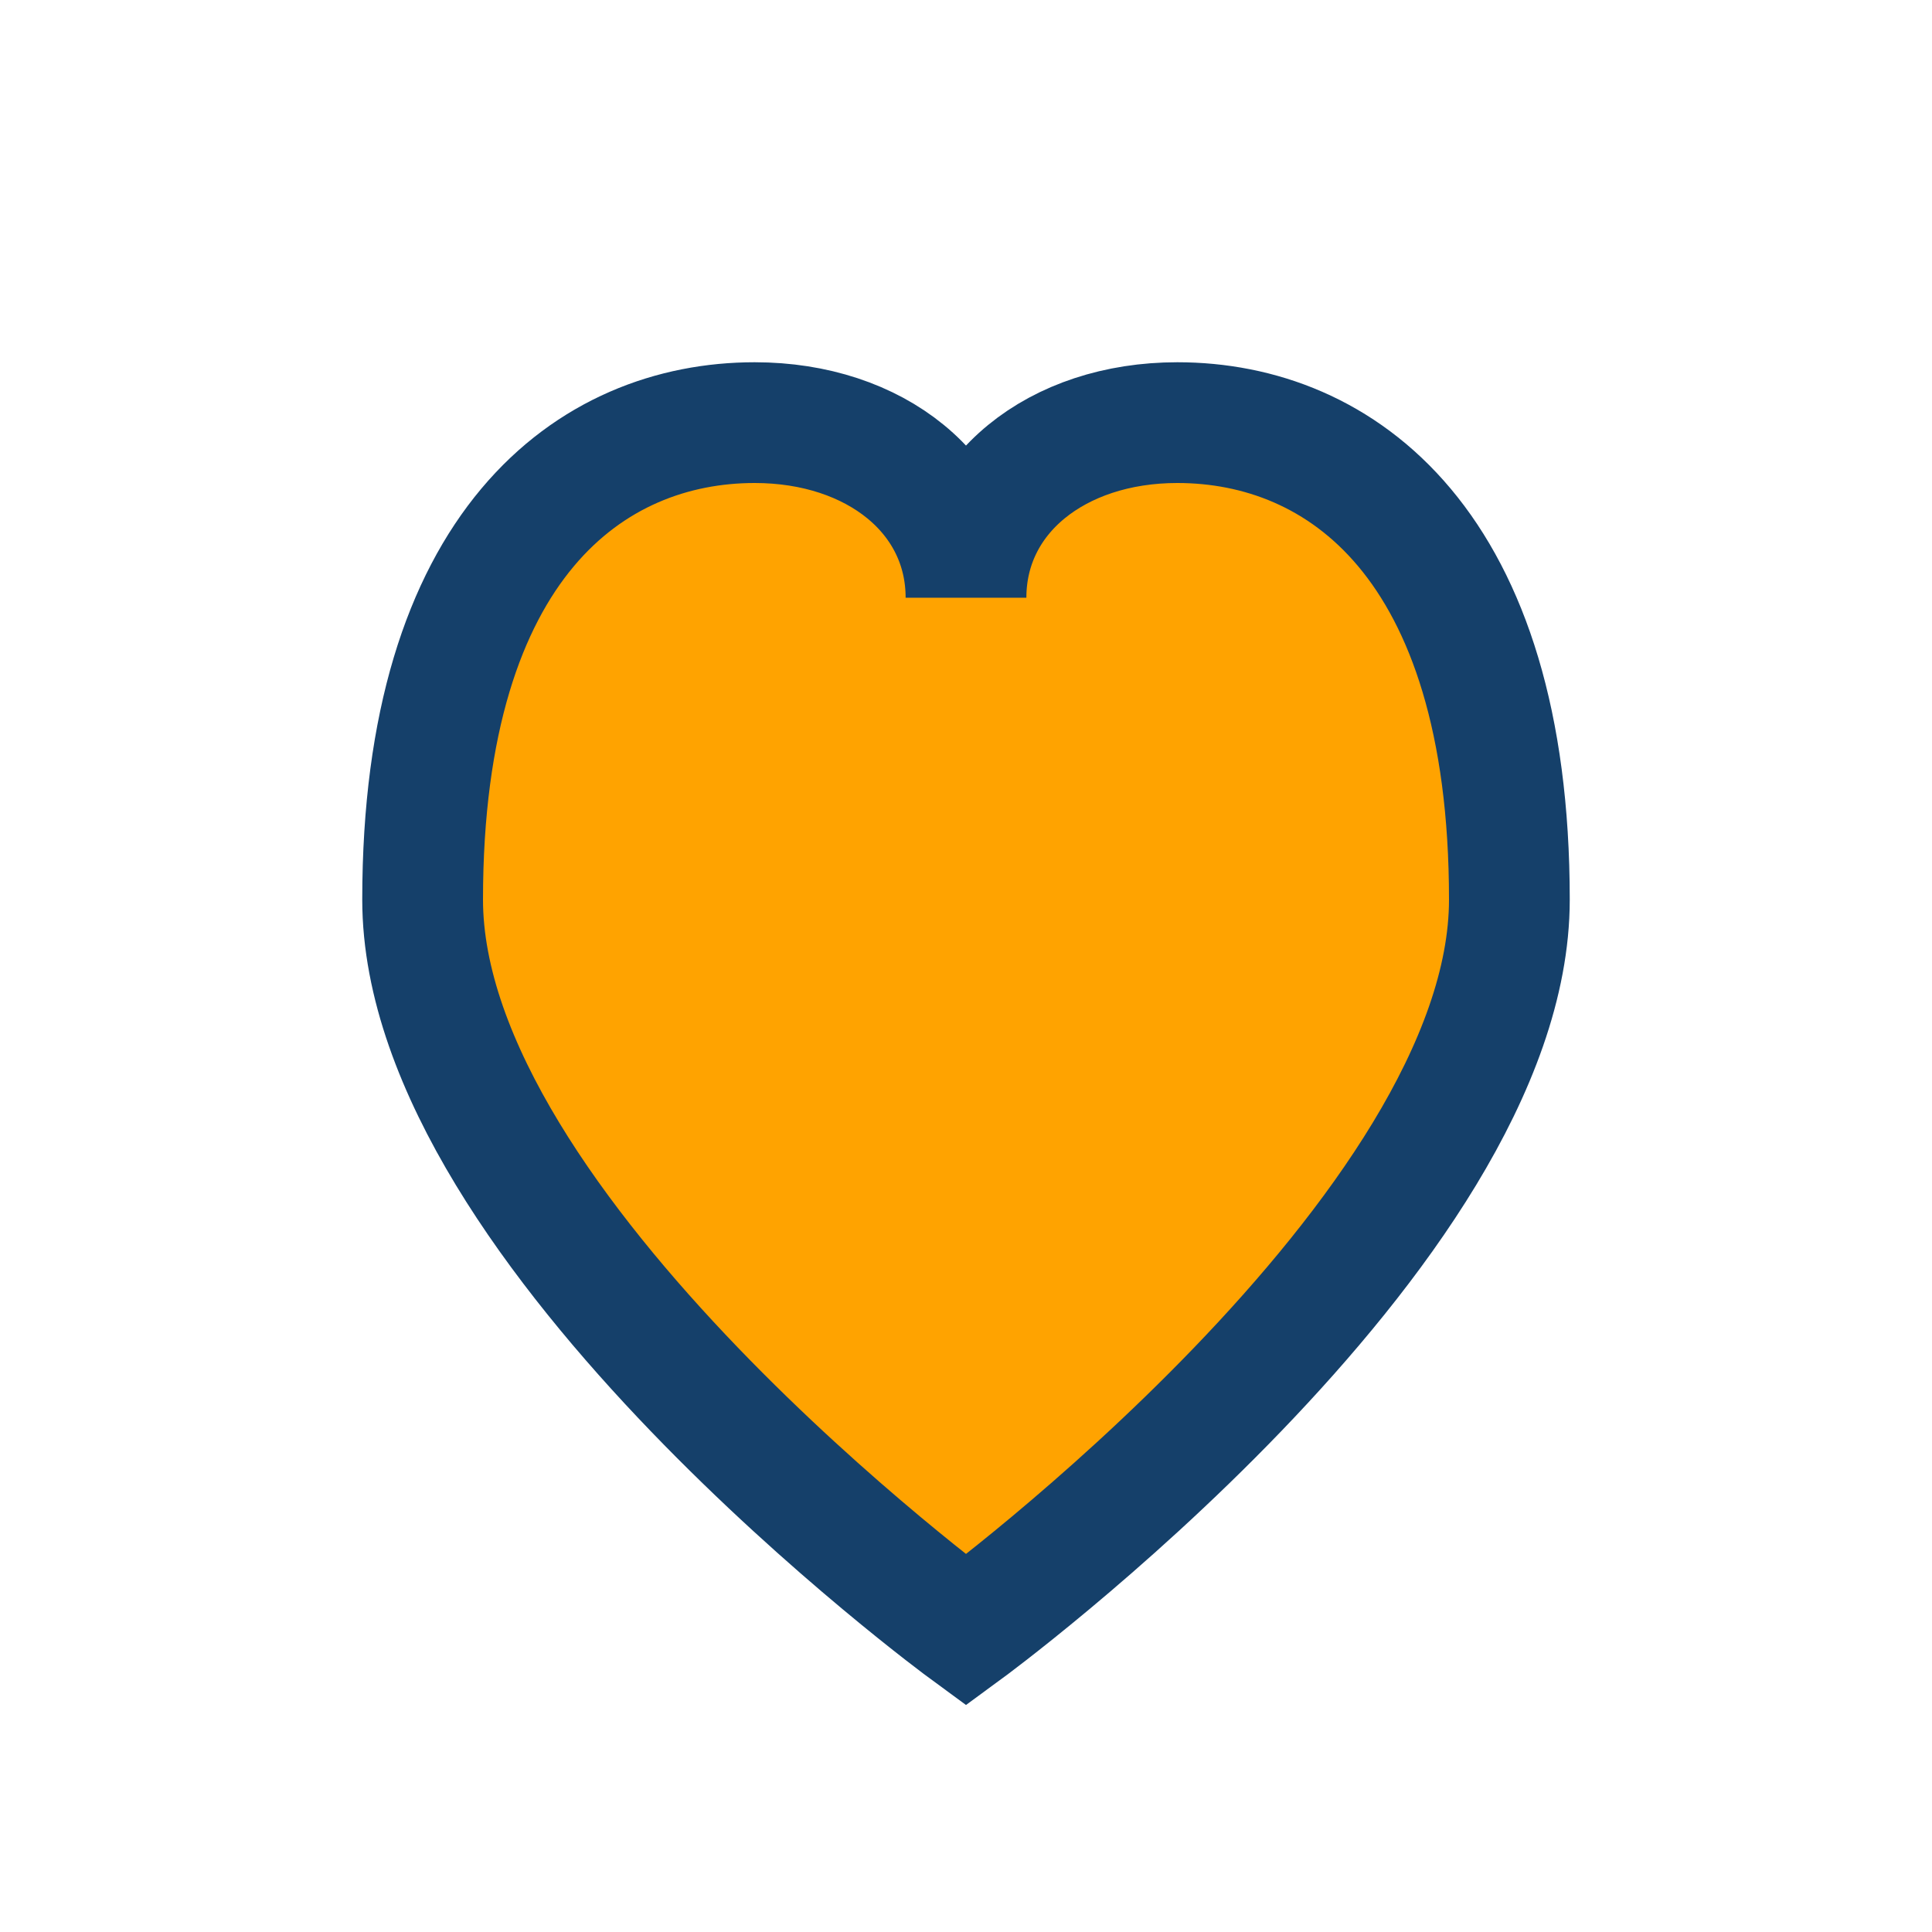 <?xml version="1.0" encoding="UTF-8"?>
<svg xmlns="http://www.w3.org/2000/svg" width="32" height="32" viewBox="0 0 32 32"><path d="M16 27s-9-6.6-9-12.1C7 9 9.8 7 12.5 7c2 0 3.5 1.2 3.5 2.9C16 8.2 17.5 7 19.5 7 22.2 7 25 9 25 14.9 25 20.4 16 27 16 27z" fill="#FFA300" stroke="#15406A" stroke-width="2"/></svg>
